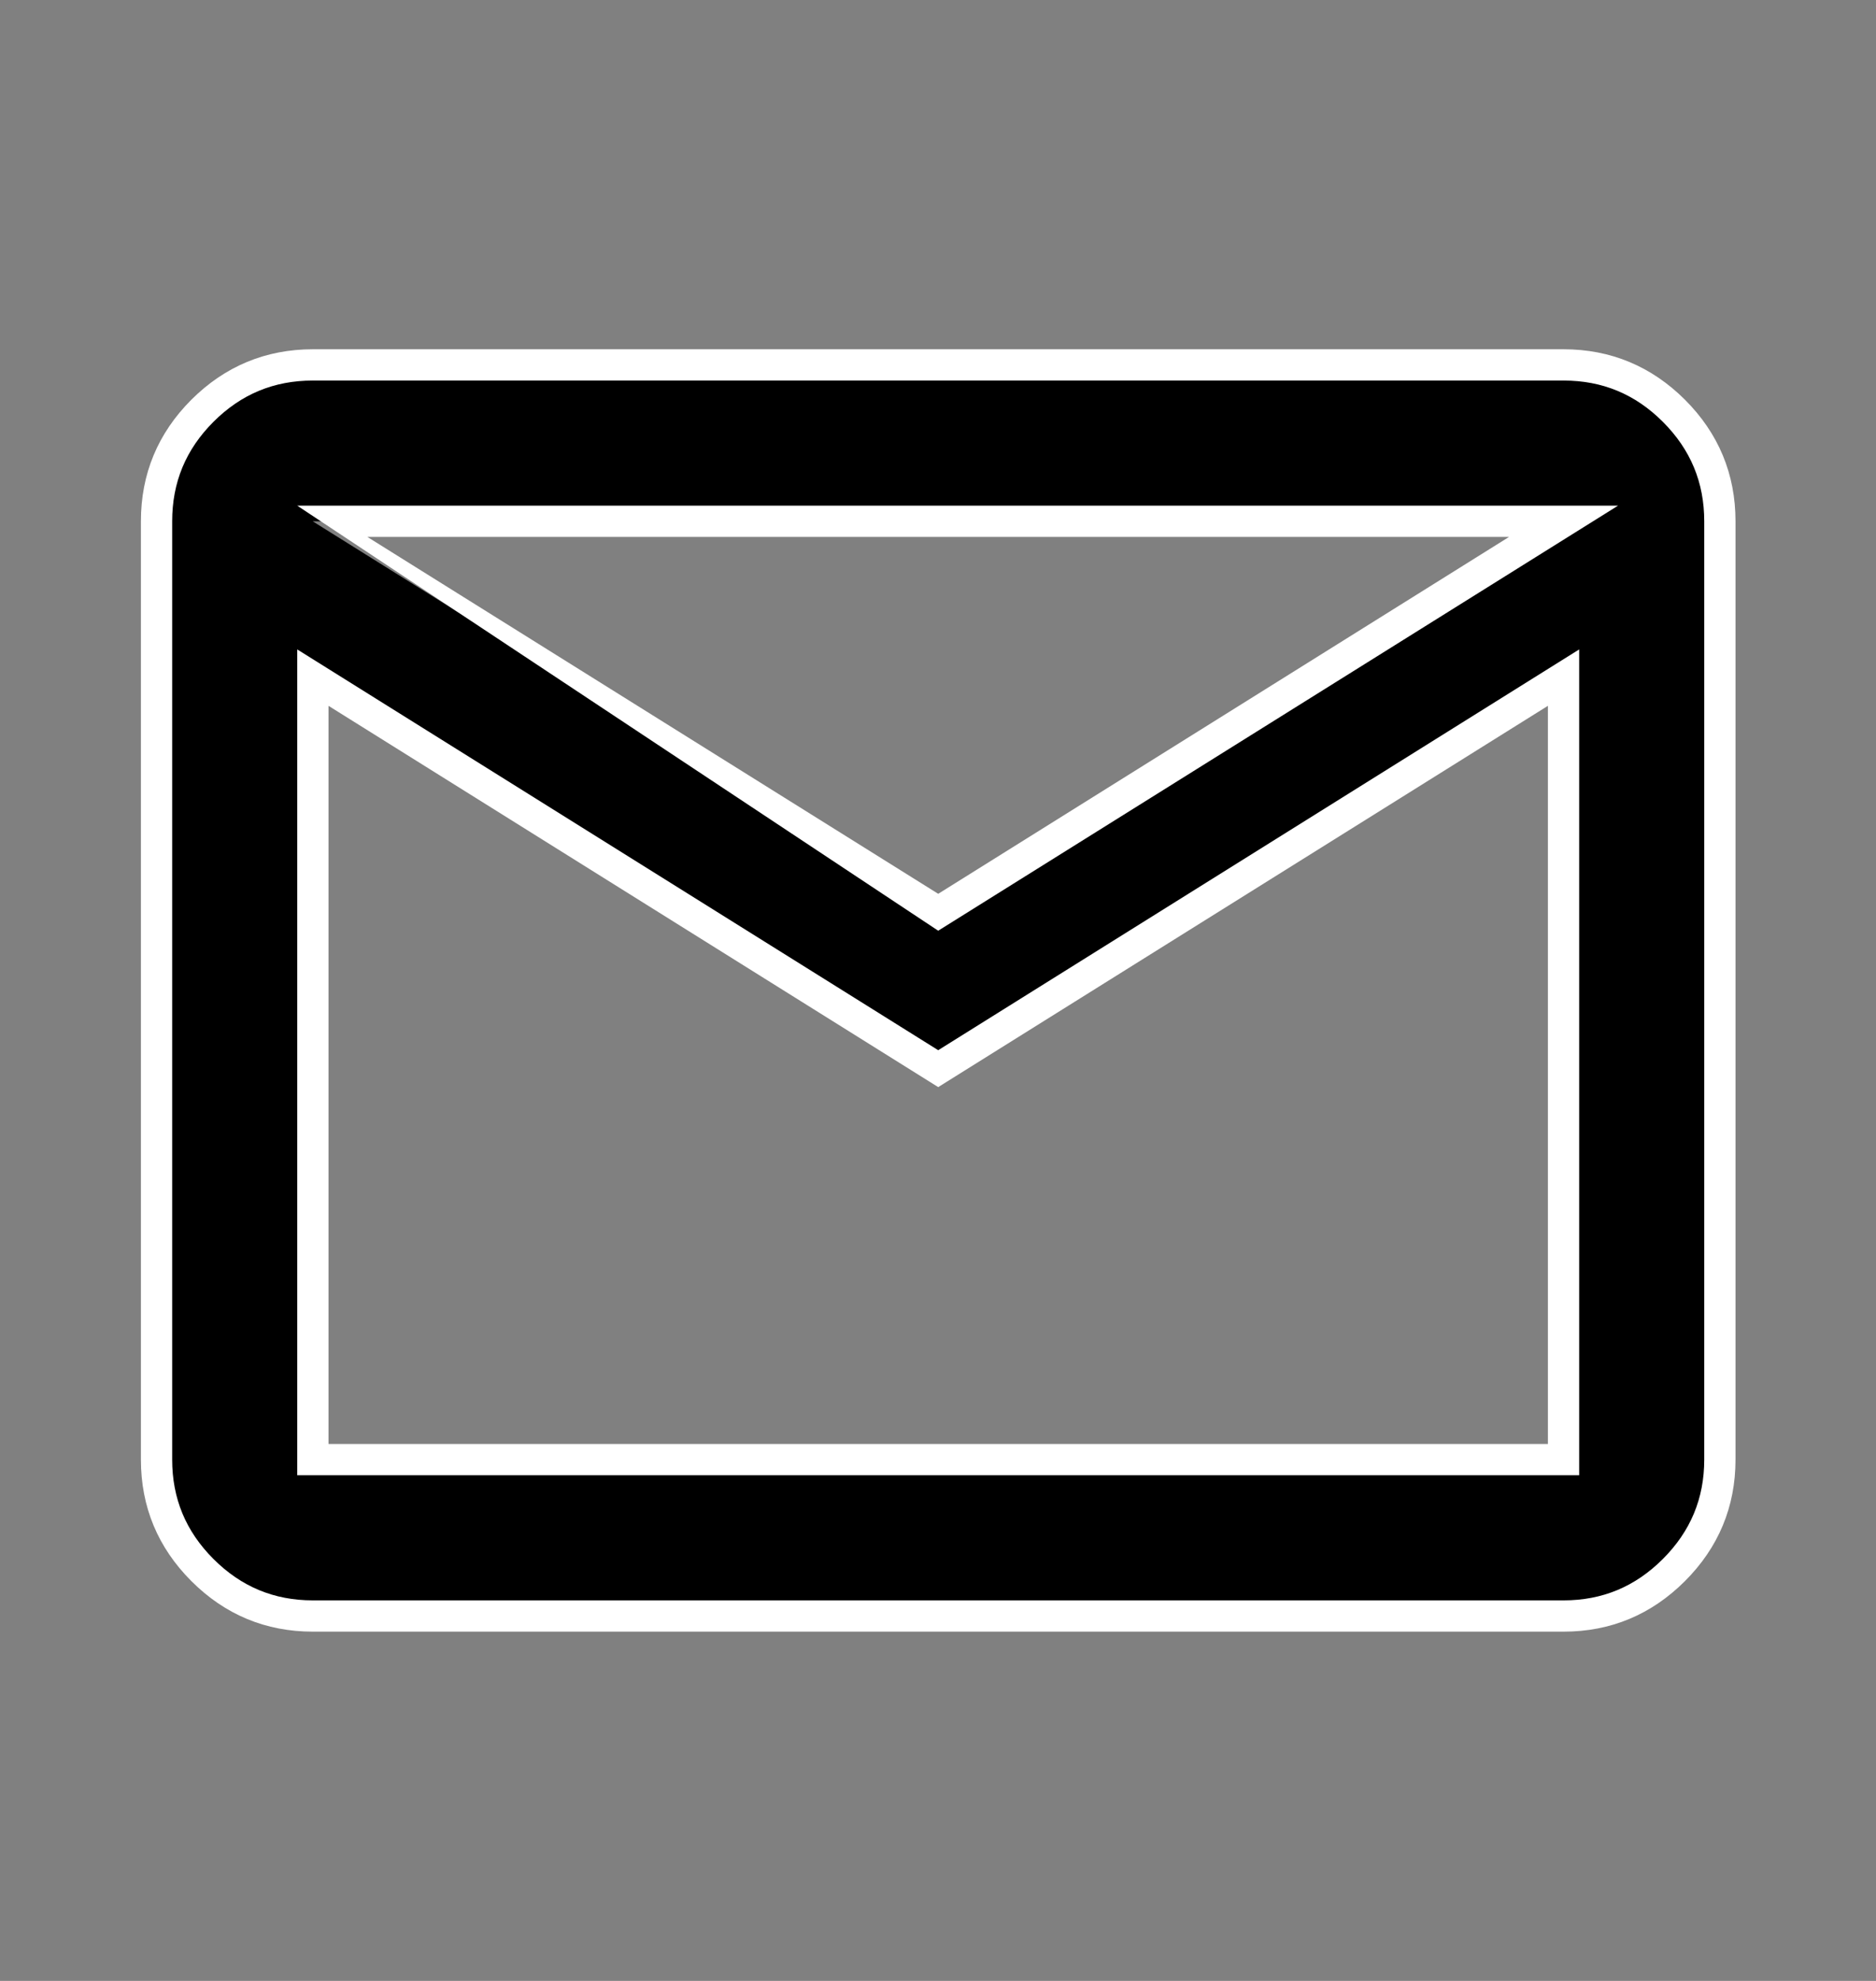 <svg width="18" height="19" viewBox="0 0 18 19" fill="none" xmlns="http://www.w3.org/2000/svg">
<rect x="0" y="0" width="18" height="19" fill="#808080" stroke="none"/>
<g id="mail_FILL0_wght400_GRAD0_opsz24 1" clip-path="url(#clip0_2172_407)">
<path id="Vector" d="M3 15.5C2.587 15.5 2.234 15.353 1.941 15.059C1.647 14.766 1.5 14.412 1.5 14V5C1.5 4.588 1.647 4.234 1.941 3.941C2.234 3.647 2.587 3.5 3 3.5H15C15.412 3.5 15.766 3.647 16.059 3.941C16.353 4.234 16.5 4.588 16.5 5V14C16.5 14.412 16.353 14.766 16.059 15.059C15.766 15.353 15.412 15.5 15 15.5H3ZM9 10.25L3 6.5V14H15V6.5L9 10.25ZM9 8.75L15 5H3L9 8.75ZM3 6.5V5V14V6.5Z" fill="black"/>
<path id="Vector (Stroke)" fill-rule="evenodd" clip-rule="evenodd" d="M3.002 3.65C2.629 3.65 2.314 3.78 2.048 4.046C1.782 4.312 1.652 4.627 1.652 5V14C1.652 14.372 1.782 14.687 2.048 14.953C2.314 15.219 2.629 15.35 3.002 15.35H15.002C15.374 15.35 15.689 15.219 15.955 14.953C16.221 14.687 16.352 14.372 16.352 14V5C16.352 4.627 16.221 4.312 15.955 4.046C15.689 3.78 15.374 3.65 15.002 3.65H3.002ZM1.836 3.834C2.158 3.513 2.549 3.35 3.002 3.35H15.002C15.454 3.35 15.845 3.513 16.167 3.834C16.489 4.156 16.652 4.547 16.652 5V14C16.652 14.452 16.489 14.843 16.167 15.165C15.845 15.487 15.454 15.65 15.002 15.65H3.002C2.549 15.65 2.158 15.487 1.836 15.165C1.514 14.843 1.352 14.452 1.352 14V5C1.352 4.547 1.514 4.156 1.836 3.834ZM2.852 4.85H15.525L9.002 8.927L2.852 4.85V6.229L9.002 10.073L15.152 6.229V14.15H2.852V4.85ZM3.525 5.15H14.479L9.002 8.573L3.525 5.15ZM3.152 6.77V13.85H14.852V6.77L9.002 10.427L3.152 6.77Z" fill="white"/>
</g>
<defs>
<clipPath id="clip0_2172_407">
<rect width="18" height="18" fill="white" transform="translate(0 0.5)"/>
</clipPath>
</defs>
</svg>
